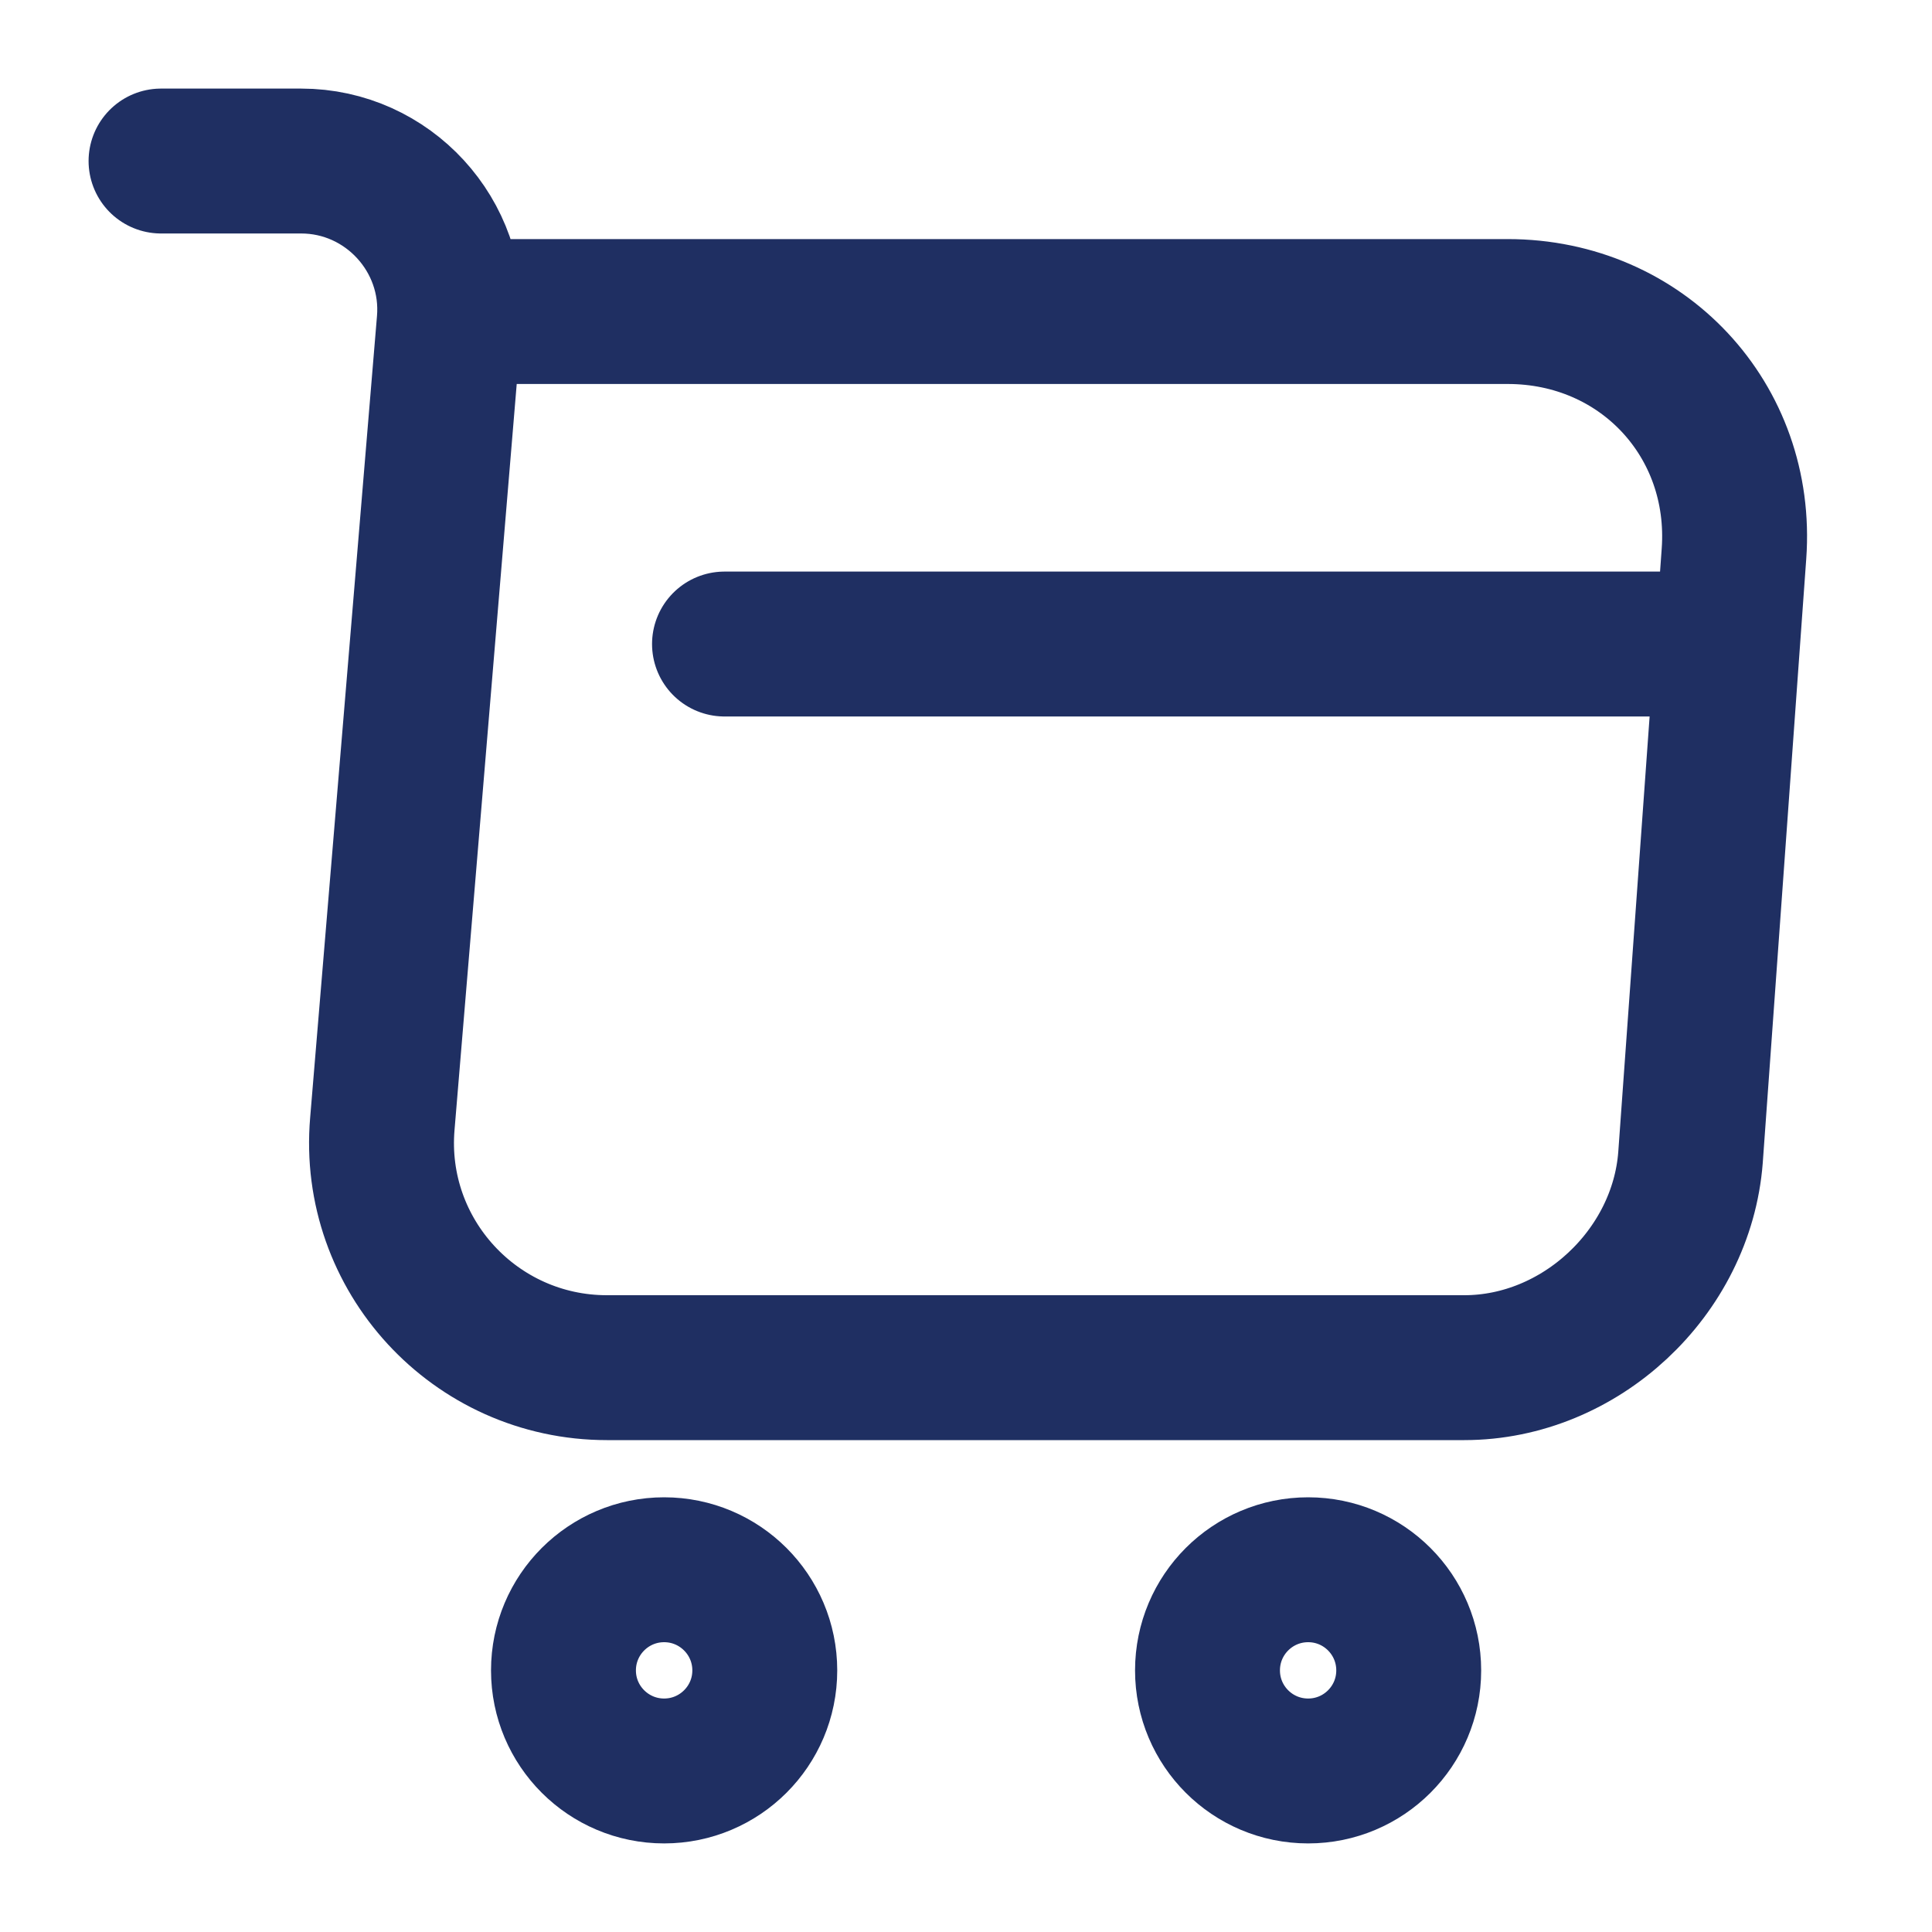 <svg width="20" height="20" viewBox="0 0 20 20" fill="none" xmlns="http://www.w3.org/2000/svg">
<path d="M1.667 1.667H3.117C4.017 1.667 4.725 2.442 4.65 3.333L3.958 11.633C3.842 12.992 4.917 14.158 6.283 14.158H15.158C16.358 14.158 17.408 13.175 17.5 11.983L17.95 5.733C18.05 4.35 17 3.225 15.608 3.225H4.85M7.5 6.667H17.5M14.583 17.292C14.583 17.867 14.117 18.333 13.542 18.333C12.966 18.333 12.5 17.867 12.5 17.292C12.5 16.716 12.966 16.25 13.542 16.25C14.117 16.25 14.583 16.716 14.583 17.292ZM7.917 17.292C7.917 17.867 7.45 18.333 6.875 18.333C6.3 18.333 5.833 17.867 5.833 17.292C5.833 16.716 6.3 16.25 6.875 16.25C7.45 16.25 7.917 16.716 7.917 17.292Z" stroke="#1F2F62" stroke-width="1.5" stroke-miterlimit="10" stroke-linecap="round" stroke-linejoin="round"/>
</svg>
